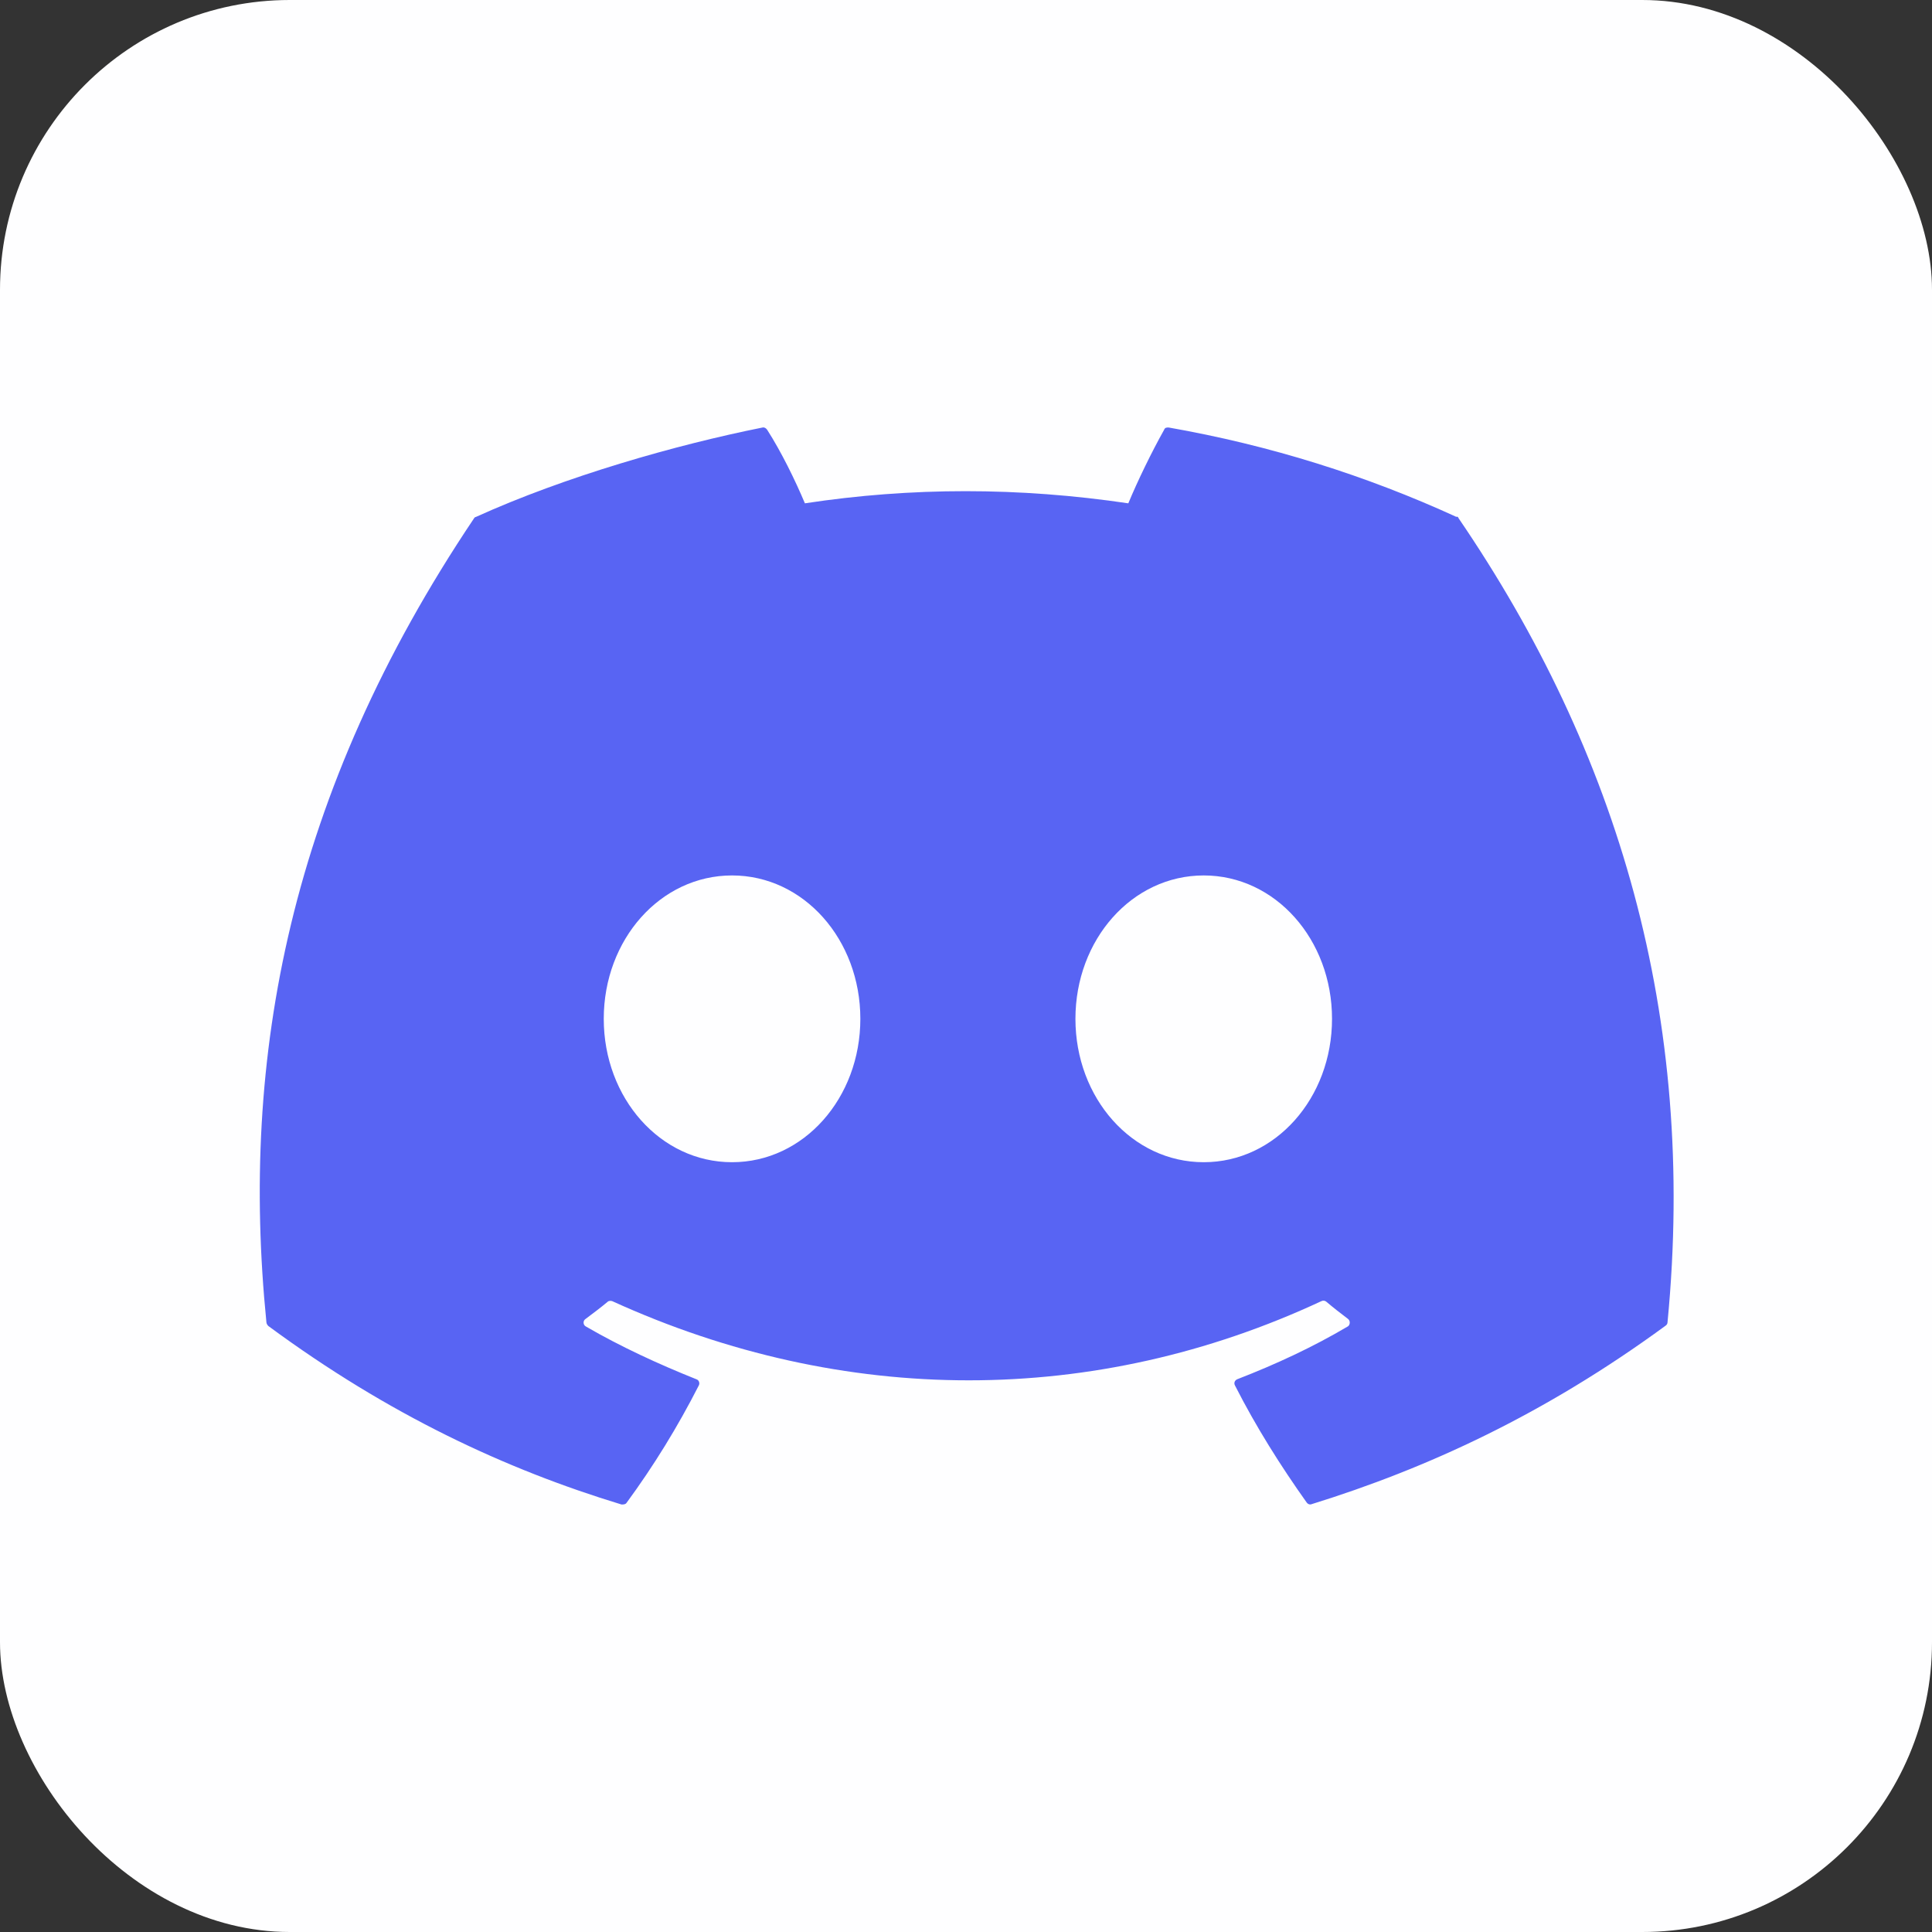 <svg xmlns="http://www.w3.org/2000/svg" width="150pt" height="150pt" viewBox="0 0 150 150" version="1.1" class="iconadda">
<rect x="0" y="0" width="150" height="150" fill="#333333" stroke="none"/>
<g>
<g id="Discord_1vOMjBz-0"><path style=" stroke:none;fill-rule:nonzero;fill:#fefeff;fill-opacity:1;" d="M 22.5 0 L 127.5 0 C 139.926 0 150 12.426 150 22.5 L 150 127.5 C 150 139.926 139.926 150 127.5 150 L 22.5 150 C 10.074 150 0 137.574 0 127.5 L 0 22.5 C 0 10.074 10.074 0 22.5 0 Z M 22.5 0 " />
</g><g id="Discord_1vOMjBz-1"><path style=" stroke:none;fill-rule:nonzero;fill:#5864f3;fill-opacity:1;" d="M 113.086 40.137 C 106.055 36.914 98.586 34.57 90.734 33.191 C 90.586 33.191 90.441 33.191 90.383 33.367 C 89.414 35.094 88.332 37.32 87.602 39.078 C 79.105 37.82 70.758 37.82 62.492 39.078 C 61.73 37.262 60.648 35.062 59.562 33.367 C 59.477 33.25 59.359 33.164 59.211 33.191 C 52.473 34.539 43.859 37 36.945 40.137 C 36.887 40.137 36.828 40.195 36.797 40.254 C 22.441 61.641 18.633 82.148 20.684 102.656 C 20.684 102.742 20.742 102.859 20.832 102.949 C 30.207 109.863 39.289 114.082 48.254 116.809 C 48.402 116.809 48.547 116.809 48.637 116.691 C 50.746 113.82 52.621 110.773 54.262 107.551 C 54.348 107.375 54.262 107.141 54.059 107.082 C 51.129 105.91 48.199 104.562 45.473 102.98 C 45.27 102.863 45.238 102.543 45.473 102.395 C 46.059 101.957 46.645 101.516 47.172 101.074 C 47.258 100.988 47.406 100.988 47.523 101.016 C 65.512 109.219 85.023 109.219 102.602 101.016 C 102.719 100.957 102.867 100.984 102.953 101.047 C 103.508 101.516 104.066 101.953 104.652 102.395 C 104.855 102.543 104.828 102.863 104.652 102.98 C 101.926 104.59 99.086 105.91 96.066 107.082 C 95.863 107.168 95.773 107.375 95.891 107.582 C 97.531 110.805 99.438 113.824 101.457 116.664 C 101.543 116.781 101.691 116.84 101.84 116.781 C 110.805 114 119.918 109.809 129.32 102.922 C 129.406 102.863 129.469 102.773 129.469 102.629 C 131.754 78.926 125.633 58.391 113.238 40.227 C 113.238 40.168 113.152 40.109 113.09 40.109 Z M 56.836 90.234 C 51.27 90.234 46.875 85.254 46.875 79.102 C 46.875 72.949 51.27 67.969 56.836 67.969 C 62.402 67.969 66.797 72.949 66.797 79.102 C 66.797 85.254 62.402 90.234 56.836 90.234 Z M 93.457 90.234 C 87.891 90.234 83.496 85.254 83.496 79.102 C 83.496 72.949 87.891 67.969 93.457 67.969 C 99.023 67.969 103.418 72.949 103.418 79.102 C 103.418 85.254 99.023 90.234 93.457 90.234 Z M 93.457 90.234 " />
</g></g>
</svg>
